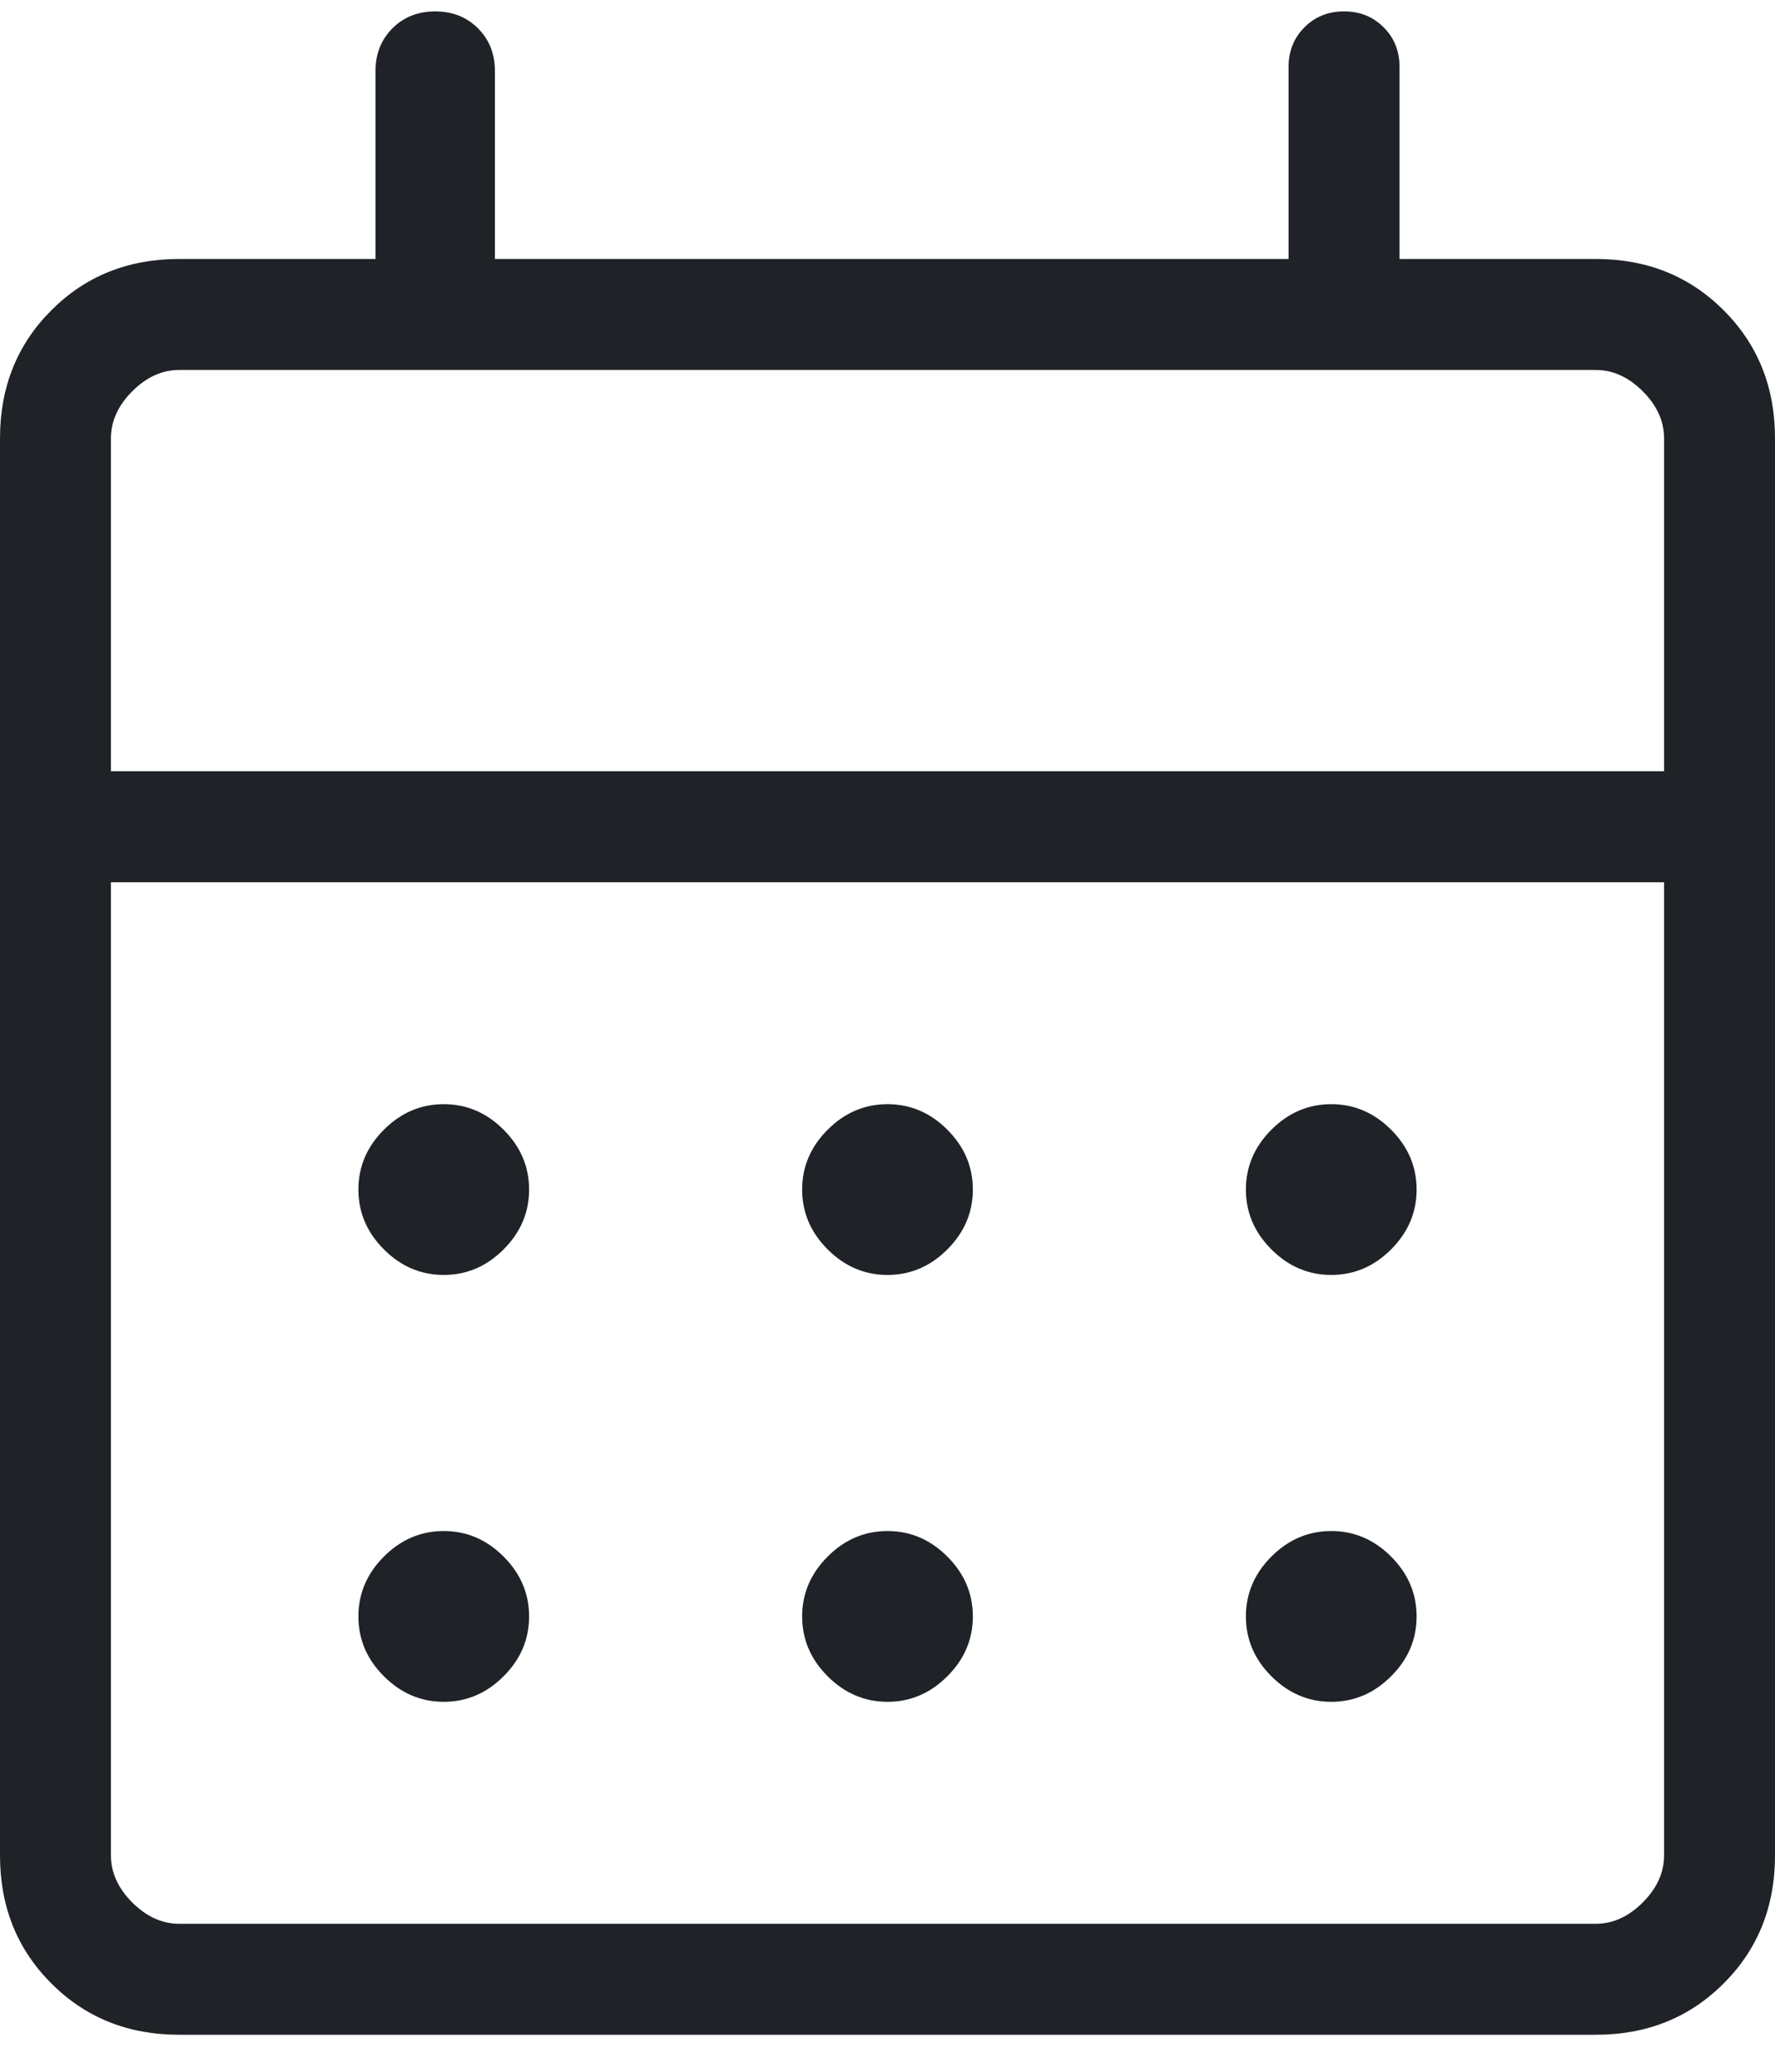 <svg width="24" height="28" viewBox="0 0 24 28" fill="none" xmlns="http://www.w3.org/2000/svg">
<path d="M2.423 27.5C1.733 27.5 1.156 27.269 0.694 26.806C0.231 26.344 0 25.767 0 25.077V5.923C0 5.233 0.231 4.656 0.694 4.194C1.156 3.731 1.733 3.5 2.423 3.5H5.077V0.962C5.077 0.729 5.153 0.536 5.306 0.383C5.459 0.23 5.652 0.154 5.885 0.154C6.117 0.154 6.31 0.23 6.463 0.383C6.616 0.536 6.692 0.729 6.692 0.962V3.5H17.423V0.904C17.423 0.69 17.495 0.512 17.638 0.369C17.781 0.225 17.96 0.154 18.173 0.154C18.387 0.154 18.565 0.225 18.708 0.369C18.852 0.512 18.923 0.69 18.923 0.904V3.5H21.577C22.267 3.5 22.844 3.731 23.306 4.194C23.769 4.656 24 5.233 24 5.923V25.077C24 25.767 23.769 26.344 23.306 26.806C22.844 27.269 22.267 27.5 21.577 27.5H2.423ZM2.423 26H21.577C21.808 26 22.019 25.904 22.212 25.712C22.404 25.519 22.5 25.308 22.5 25.077V11.923H1.5V25.077C1.5 25.308 1.596 25.519 1.788 25.712C1.981 25.904 2.192 26 2.423 26ZM1.5 10.423H22.5V5.923C22.5 5.692 22.404 5.481 22.212 5.288C22.019 5.096 21.808 5 21.577 5H2.423C2.192 5 1.981 5.096 1.788 5.288C1.596 5.481 1.5 5.692 1.5 5.923V10.423ZM12 17.231C11.691 17.231 11.421 17.116 11.191 16.886C10.961 16.656 10.846 16.386 10.846 16.077C10.846 15.767 10.961 15.498 11.191 15.268C11.421 15.038 11.691 14.923 12 14.923C12.309 14.923 12.579 15.038 12.809 15.268C13.039 15.498 13.154 15.767 13.154 16.077C13.154 16.386 13.039 16.656 12.809 16.886C12.579 17.116 12.309 17.231 12 17.231ZM6 17.231C5.691 17.231 5.421 17.116 5.191 16.886C4.961 16.656 4.846 16.386 4.846 16.077C4.846 15.767 4.961 15.498 5.191 15.268C5.421 15.038 5.691 14.923 6 14.923C6.309 14.923 6.579 15.038 6.809 15.268C7.039 15.498 7.154 15.767 7.154 16.077C7.154 16.386 7.039 16.656 6.809 16.886C6.579 17.116 6.309 17.231 6 17.231ZM18 17.231C17.691 17.231 17.421 17.116 17.191 16.886C16.961 16.656 16.846 16.386 16.846 16.077C16.846 15.767 16.961 15.498 17.191 15.268C17.421 15.038 17.691 14.923 18 14.923C18.309 14.923 18.579 15.038 18.809 15.268C19.039 15.498 19.154 15.767 19.154 16.077C19.154 16.386 19.039 16.656 18.809 16.886C18.579 17.116 18.309 17.231 18 17.231ZM12 23C11.691 23 11.421 22.885 11.191 22.655C10.961 22.426 10.846 22.156 10.846 21.846C10.846 21.537 10.961 21.267 11.191 21.037C11.421 20.807 11.691 20.692 12 20.692C12.309 20.692 12.579 20.807 12.809 21.037C13.039 21.267 13.154 21.537 13.154 21.846C13.154 22.156 13.039 22.426 12.809 22.655C12.579 22.885 12.309 23 12 23ZM6 23C5.691 23 5.421 22.885 5.191 22.655C4.961 22.426 4.846 22.156 4.846 21.846C4.846 21.537 4.961 21.267 5.191 21.037C5.421 20.807 5.691 20.692 6 20.692C6.309 20.692 6.579 20.807 6.809 21.037C7.039 21.267 7.154 21.537 7.154 21.846C7.154 22.156 7.039 22.426 6.809 22.655C6.579 22.885 6.309 23 6 23ZM18 23C17.691 23 17.421 22.885 17.191 22.655C16.961 22.426 16.846 22.156 16.846 21.846C16.846 21.537 16.961 21.267 17.191 21.037C17.421 20.807 17.691 20.692 18 20.692C18.309 20.692 18.579 20.807 18.809 21.037C19.039 21.267 19.154 21.537 19.154 21.846C19.154 22.156 19.039 22.426 18.809 22.655C18.579 22.885 18.309 23 18 23Z" fill="#1F2226"/>
</svg>
